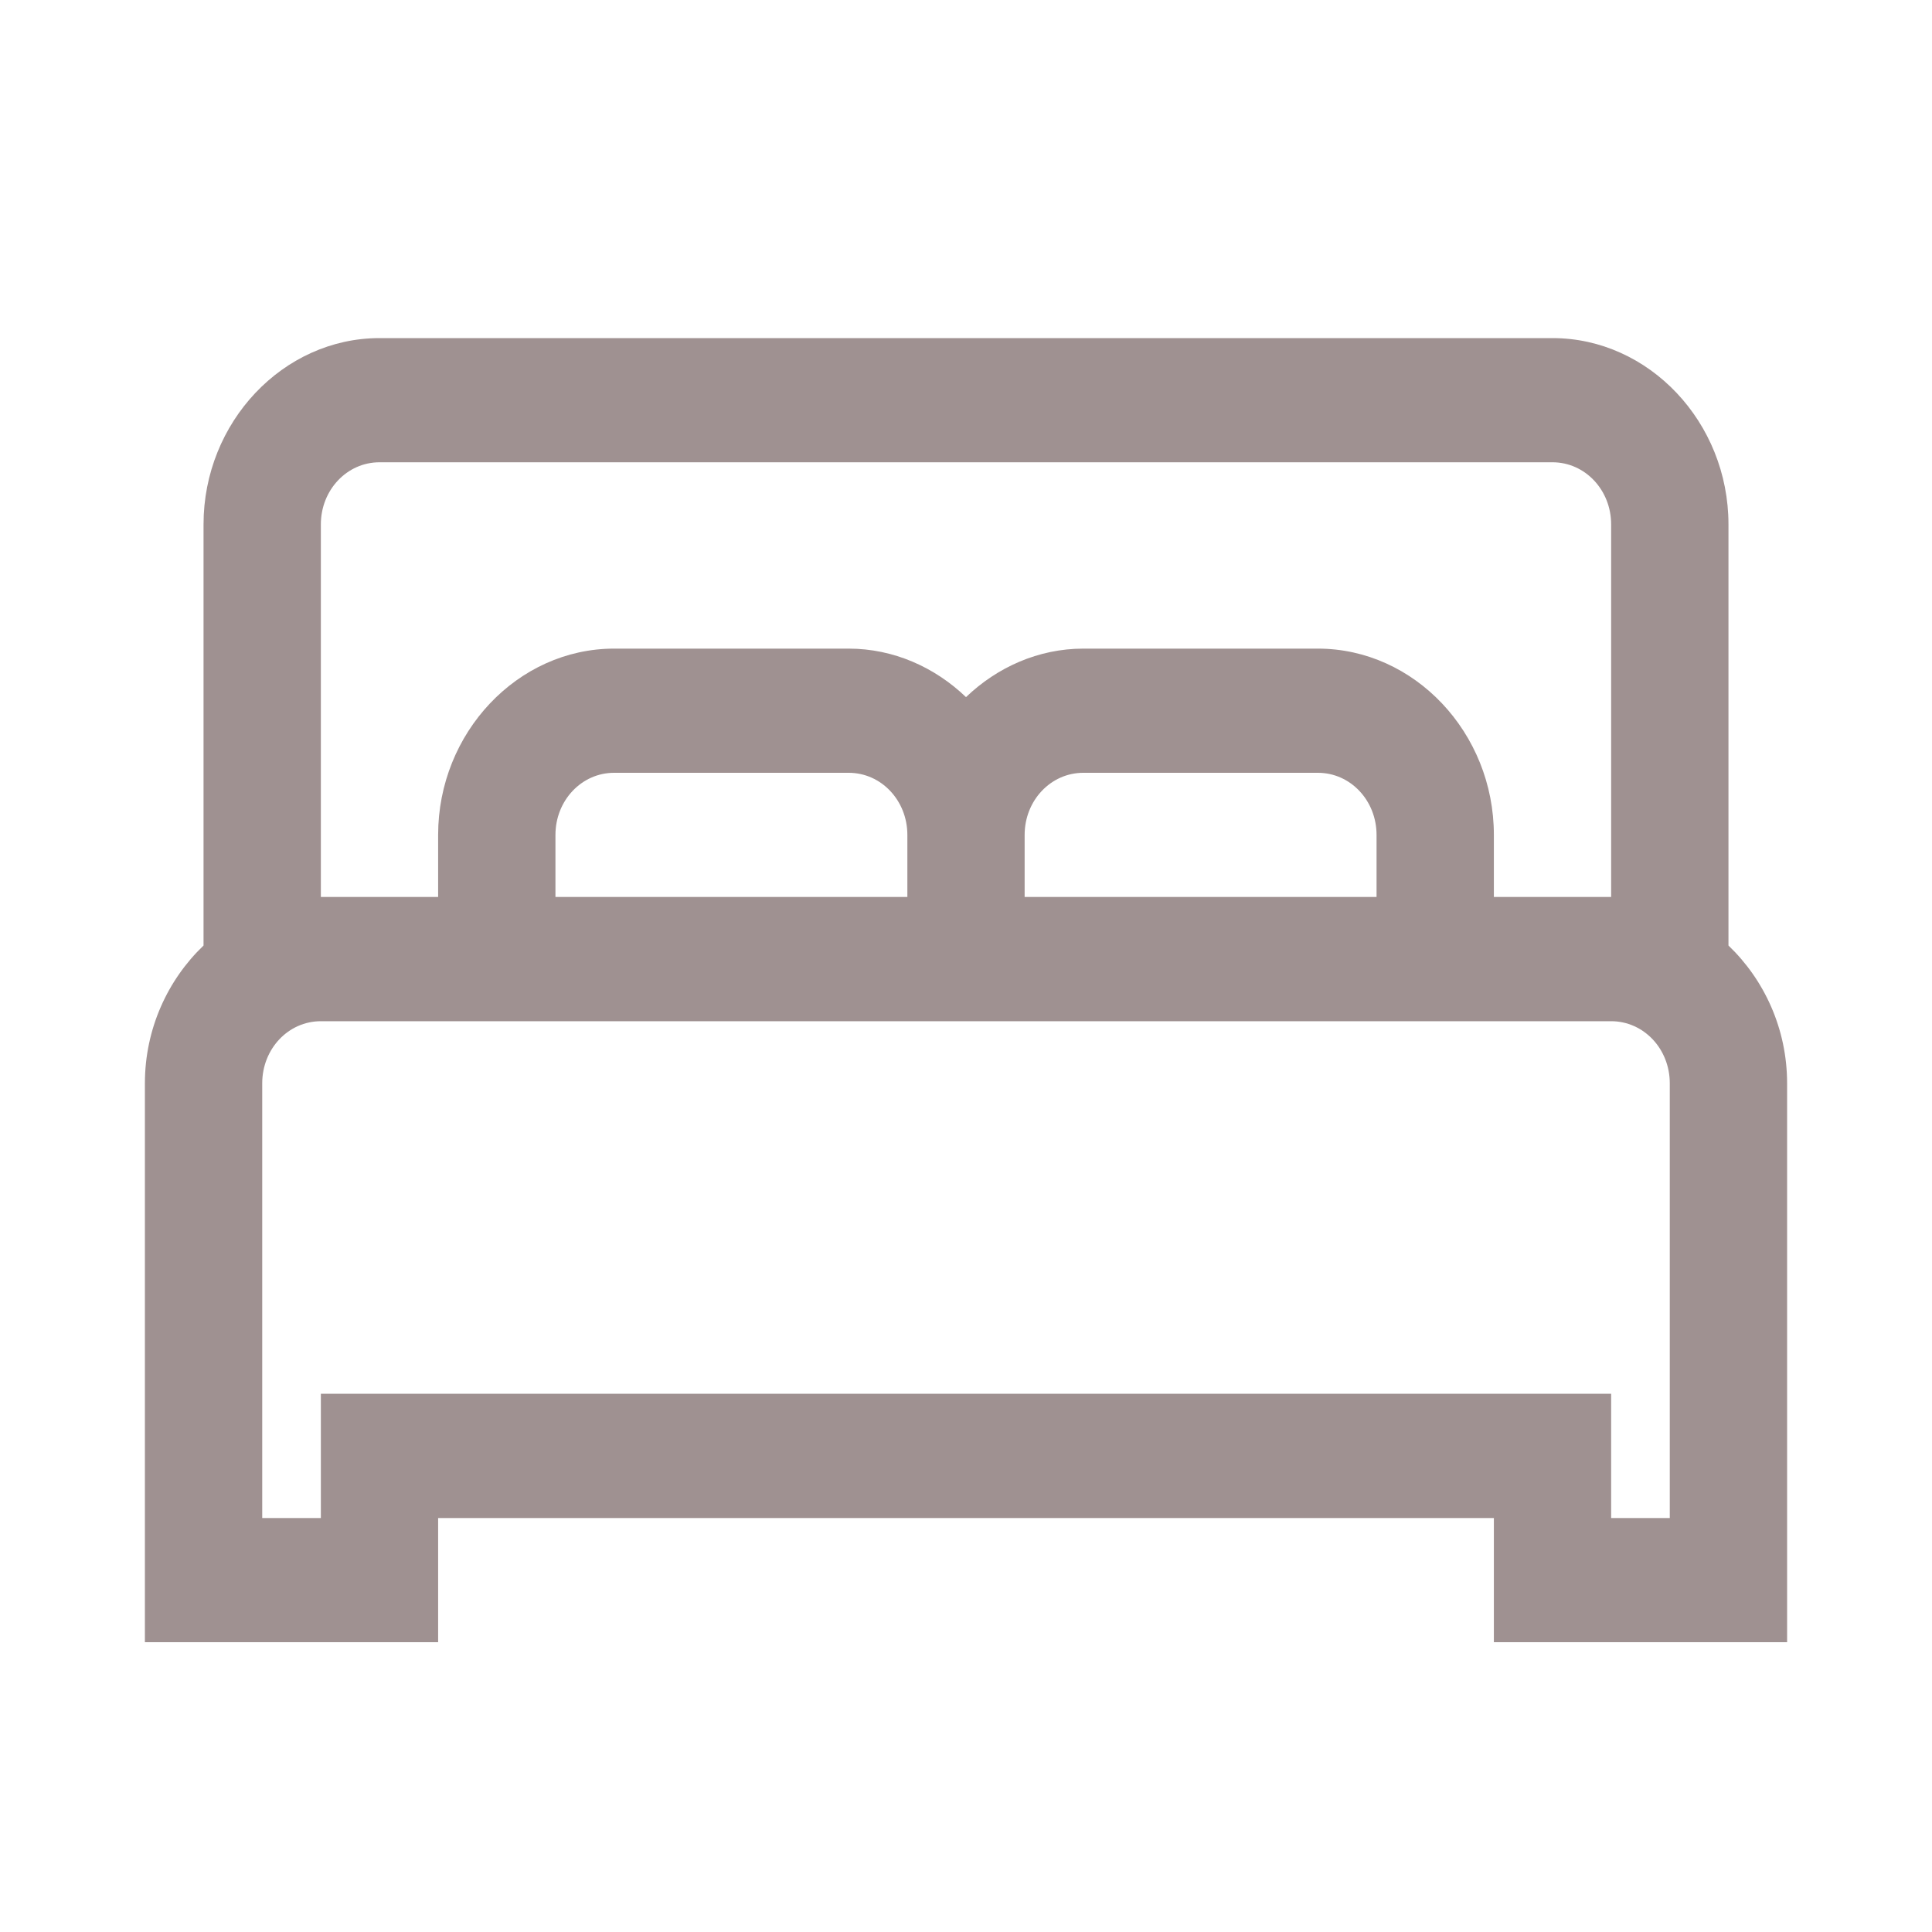 <?xml version="1.0" encoding="UTF-8"?> <svg xmlns="http://www.w3.org/2000/svg" width="40" height="40" viewBox="0 0 40 40" fill="none"><path d="M7.857 7C5.86 7 4.214 8.743 4.214 10.857V19.576C3.474 20.284 3 21.299 3 22.429V34H9.071V31.429H30.929V34H37V22.429C37 21.299 36.526 20.284 35.786 19.576V10.857C35.786 8.743 34.14 7 32.143 7H7.857ZM7.857 9.571H32.143C32.816 9.571 33.357 10.144 33.357 10.857V18.571H30.929V17.286C30.929 15.171 29.283 13.429 27.286 13.429H22.429C21.499 13.429 20.645 13.815 20 14.433C19.355 13.815 18.501 13.429 17.571 13.429H12.714C10.717 13.429 9.071 15.171 9.071 17.286V18.571H6.643V10.857C6.643 10.144 7.184 9.571 7.857 9.571ZM12.714 16H17.571C18.245 16 18.786 16.573 18.786 17.286V18.571H11.5V17.286C11.5 16.573 12.041 16 12.714 16ZM22.429 16H27.286C27.959 16 28.5 16.573 28.5 17.286V18.571H21.214V17.286C21.214 16.573 21.755 16 22.429 16ZM6.643 21.143H33.357C34.031 21.143 34.571 21.715 34.571 22.429V31.429H33.357V28.857H6.643V31.429H5.429V22.429C5.429 21.715 5.969 21.143 6.643 21.143Z" fill="#9F9191"></path></svg> 